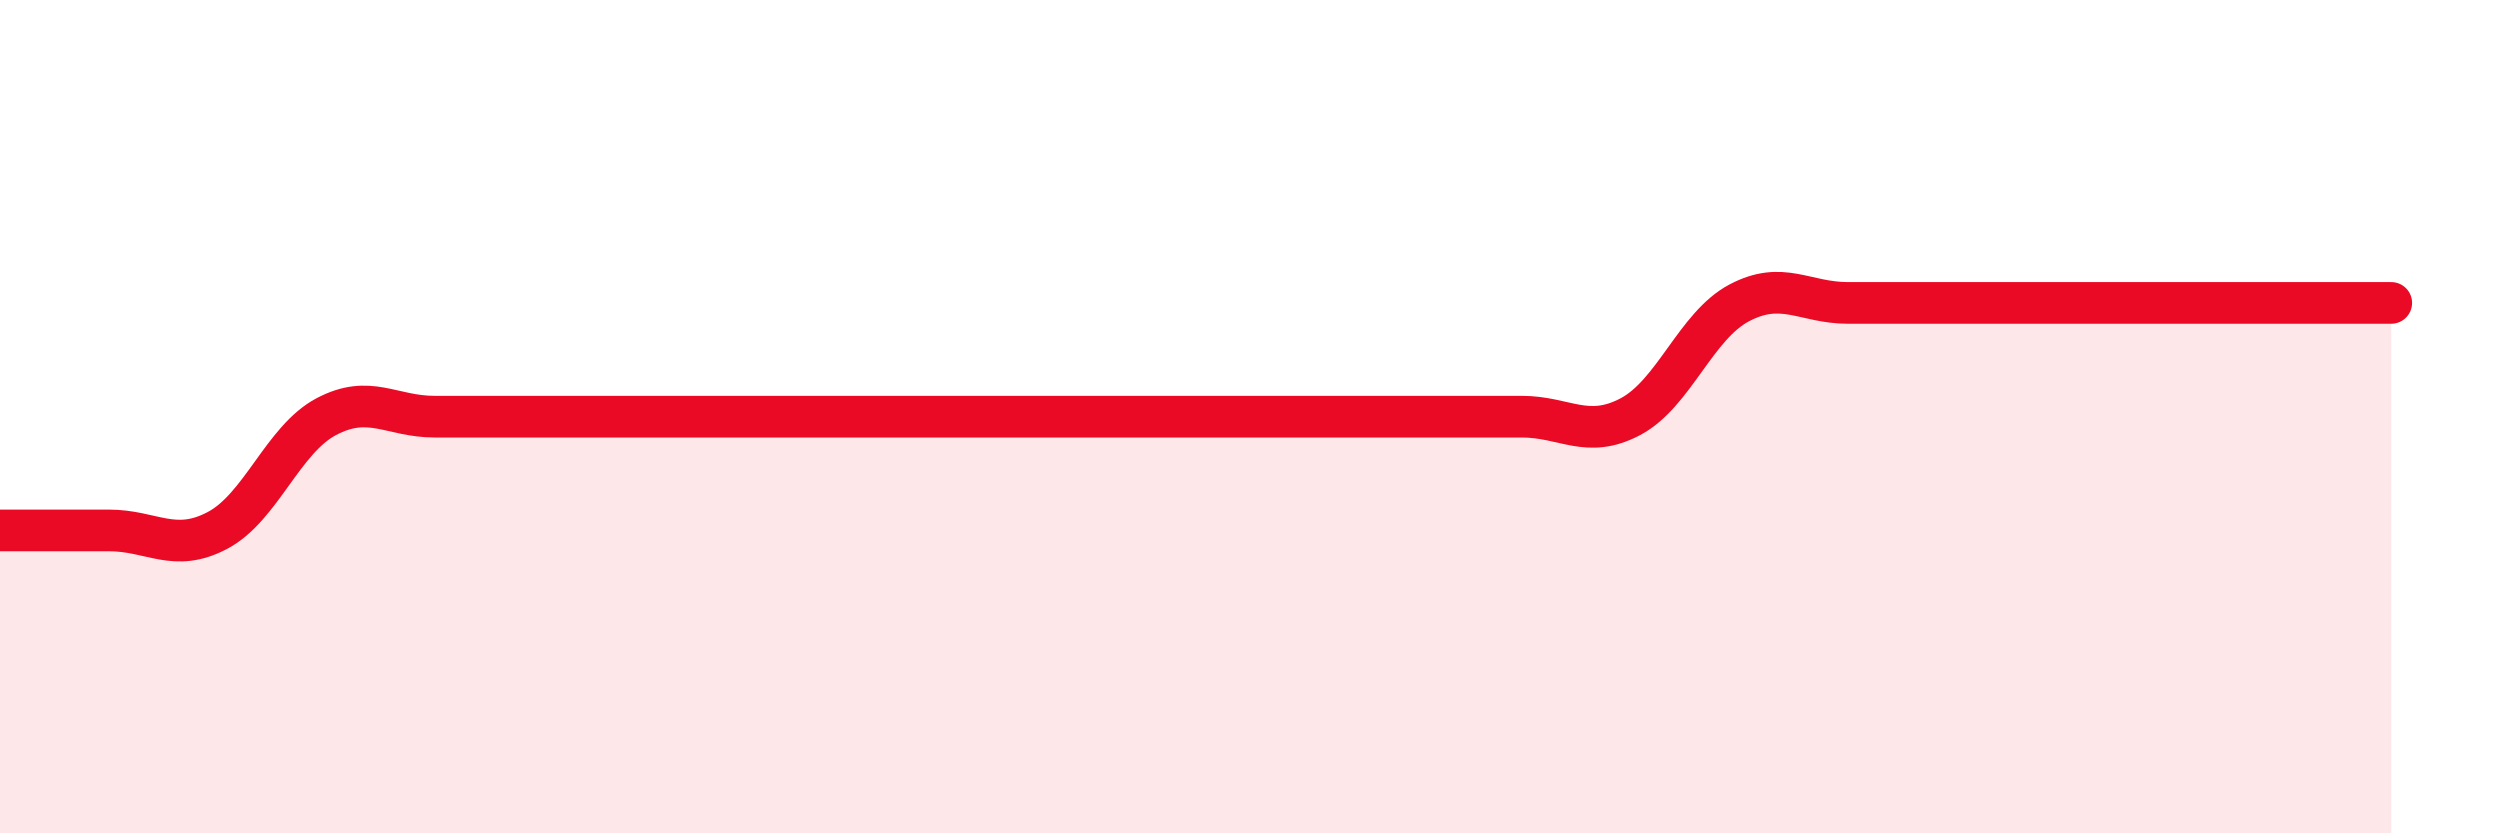 
    <svg width="60" height="20" viewBox="0 0 60 20" xmlns="http://www.w3.org/2000/svg">
      <path
        d="M 0,12.73 C 0.52,12.73 1.57,12.73 2.61,12.73 C 3.65,12.73 4.18,13.28 5.22,12.73 C 6.26,12.18 6.79,10.55 7.83,10 C 8.87,9.45 9.39,10 10.43,10 C 11.47,10 12,10 13.04,10 C 14.08,10 14.61,10 15.65,10 C 16.69,10 17.22,10 18.26,10 C 19.3,10 19.83,10 20.87,10 C 21.91,10 22.44,10 23.48,10 C 24.52,10 25.05,10 26.09,10 C 27.13,10 27.66,10 28.7,10 C 29.74,10 30.26,10 31.3,10 C 32.34,10 32.87,10 33.91,10 C 34.95,10 35.48,10 36.52,10 C 37.56,10 38.09,10.55 39.13,10 C 40.17,9.45 40.7,7.82 41.74,7.27 C 42.78,6.72 43.31,7.27 44.35,7.27 C 45.39,7.27 45.92,7.27 46.96,7.27 C 48,7.27 48.53,7.27 49.57,7.27 C 50.61,7.27 51.13,7.27 52.17,7.27 C 53.21,7.27 53.74,7.27 54.78,7.27 C 55.82,7.27 56.87,7.27 57.39,7.27L57.39 20L0 20Z"
        fill="#EB0A25"
        opacity="0.1"
        stroke-linecap="round"
        stroke-linejoin="round"
      />
      <path
        d="M 0,12.73 C 0.52,12.73 1.57,12.73 2.61,12.73 C 3.65,12.73 4.18,13.28 5.22,12.73 C 6.26,12.18 6.79,10.55 7.83,10 C 8.87,9.45 9.39,10 10.43,10 C 11.47,10 12,10 13.04,10 C 14.08,10 14.61,10 15.65,10 C 16.69,10 17.22,10 18.26,10 C 19.3,10 19.83,10 20.87,10 C 21.91,10 22.44,10 23.48,10 C 24.52,10 25.05,10 26.09,10 C 27.13,10 27.66,10 28.7,10 C 29.74,10 30.26,10 31.3,10 C 32.34,10 32.87,10 33.91,10 C 34.95,10 35.48,10 36.52,10 C 37.56,10 38.09,10.55 39.13,10 C 40.17,9.45 40.7,7.82 41.74,7.27 C 42.78,6.72 43.31,7.27 44.35,7.27 C 45.39,7.27 45.92,7.27 46.96,7.27 C 48,7.27 48.53,7.27 49.57,7.27 C 50.61,7.27 51.13,7.27 52.17,7.27 C 53.21,7.27 53.74,7.27 54.78,7.27 C 55.82,7.27 56.87,7.27 57.39,7.27"
        stroke="#EB0A25"
        stroke-width="1"
        fill="none"
        stroke-linecap="round"
        stroke-linejoin="round"
      />
    </svg>
  